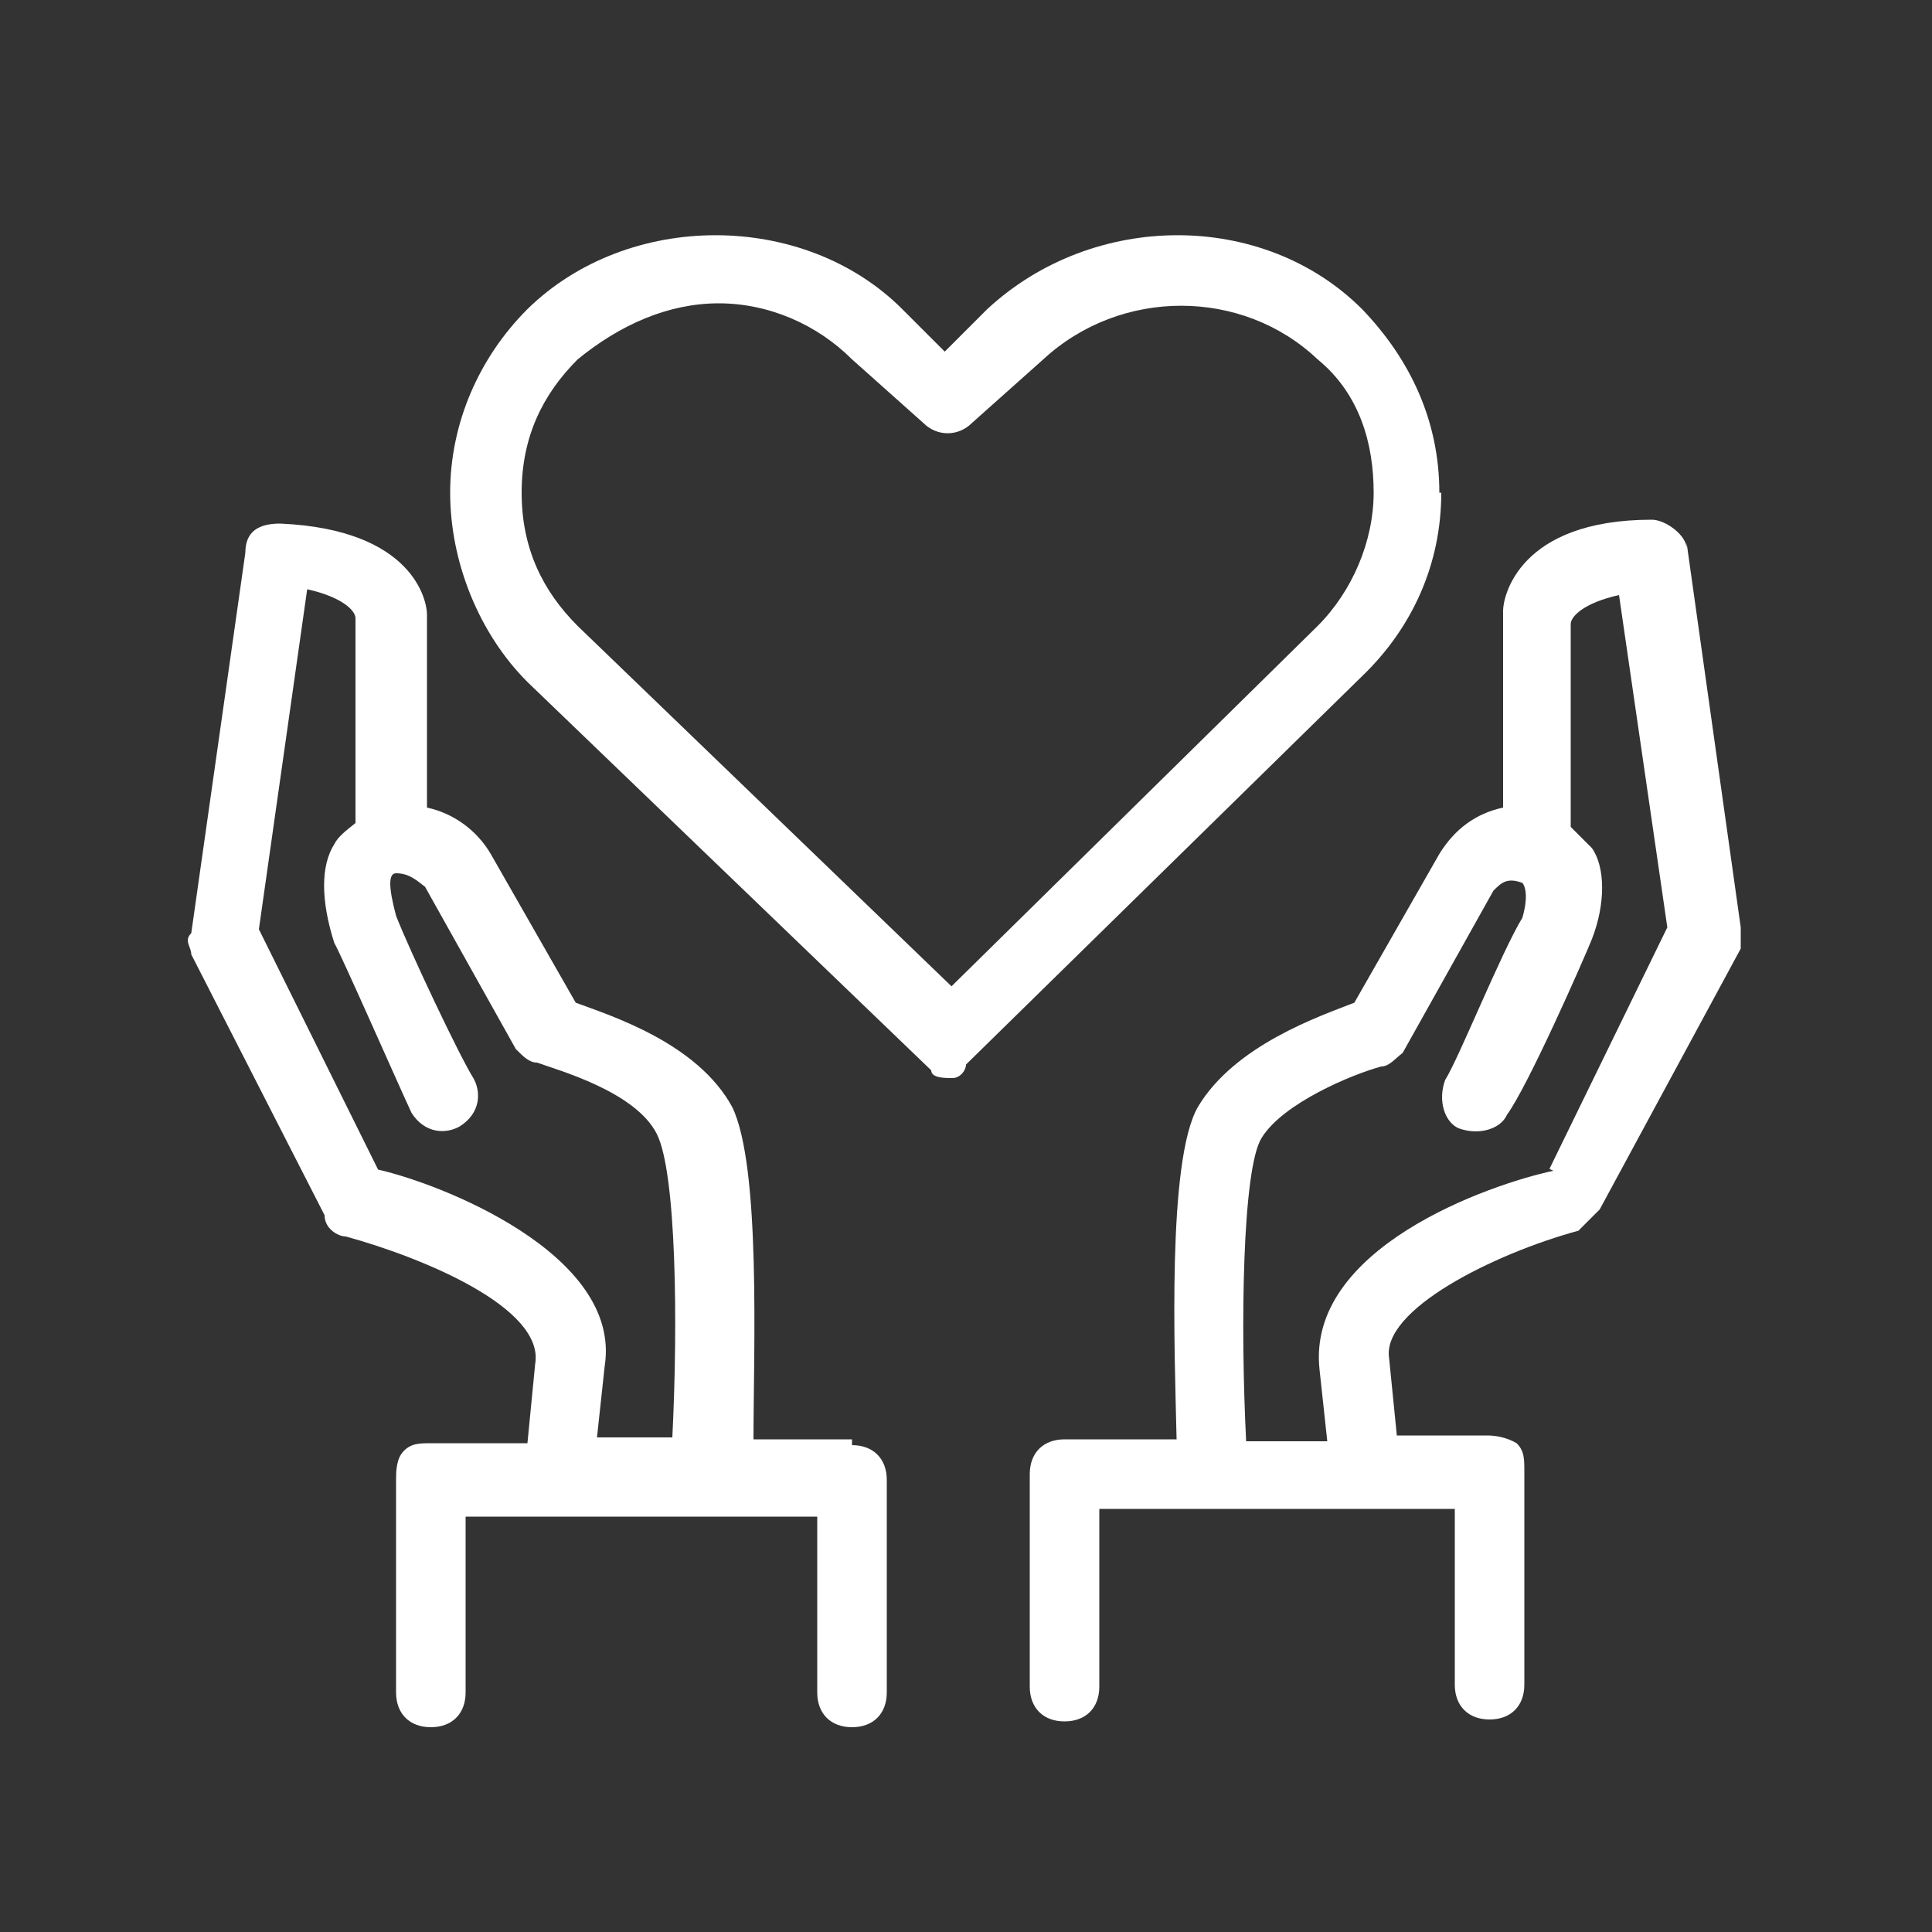 <?xml version="1.0" encoding="UTF-8"?>
<svg id="Livello_1" data-name="Livello 1" xmlns="http://www.w3.org/2000/svg" version="1.1" viewBox="0 0 100 100">
  <rect x="0" y="0" width="100" height="100" fill="#333333" stroke="none"/>
  <defs>
    <style>
      .cls-1 {
        fill: #fff;
        stroke-width: 0px;
      }
    </style>
  </defs>
  <path class="cls-1" d="M74.5,25.5c0-3.7-1.5-6.9-4-9.5-5.1-5.1-13.9-5.1-19.4,0l-2.2,2.2-2.2-2.2c-5.1-5.1-14.2-5.1-19.4,0-2.5,2.5-4,5.9-4,9.5s1.5,7.3,4,9.8l20.9,20.1c0,.4.7.4,1.1.4s.7-.4.7-.7l20.5-20.1c2.6-2.5,4.1-5.8,4.1-9.5ZM49.3,51.1l-19.4-18.7c-1.8-1.8-2.9-4-2.9-6.9s1.1-5.1,2.9-6.9c2.2-1.8,4.7-2.9,7.3-2.9s5.1,1.1,6.9,2.9l3.7,3.3c.7.7,1.8.7,2.5,0l3.7-3.3c4-3.7,10.3-3.7,14.2,0,2.2,1.8,2.9,4.4,2.9,6.9s-1.1,5.1-2.9,6.9l-19,18.7Z"/>
  <path class="cls-1" d="M87.3,28.4c0-.7-1.1-1.5-1.8-1.5-6.9,0-7.7,4-7.7,4.7v10.2c-1.4.3-2.5,1.1-3.3,2.4l-4.4,7.7c-1.8.7-6.2,2.2-8.1,5.4-1.6,2.8-1.2,12.7-1.1,17.2h-5.8c-1.1,0-1.8.7-1.8,1.8v11c0,1.1.7,1.8,1.8,1.8s1.8-.7,1.8-1.8v-9.2h18.4v9.1c0,1.1.7,1.8,1.8,1.8s1.8-.7,1.8-1.8v-11c0-.7,0-1.1-.4-1.5-.5-.3-1.1-.4-1.5-.4h-4.7l-.4-4c-.4-2.5,5.4-5.4,9.8-6.6l1.1-1.1,7.3-13.5v-1.1l-2.8-19.9ZM80.4,60.6c-3.3.7-12.8,4-12.1,10.3l.4,3.7h-4.2c-.3-5.9-.2-14.1.8-15.7,1.1-1.8,4.7-3.3,6.2-3.7.4,0,.7-.4,1.1-.7l4.7-8.4c.4-.4.7-.7,1.5-.4,0,0,.4.4,0,1.8-1.1,1.8-3.3,7.3-4,8.4-.4,1.1,0,2.2.7,2.5,1.1.4,2.2,0,2.5-.7,1.1-1.5,4-8.1,4.4-9.1.7-1.8.7-3.7,0-4.7-.4-.4-.7-.7-1.1-1.1v-10.5c0-.4.7-1.1,2.5-1.5l2.5,17.2-6.1,12.5Z"/>
  <path class="cls-1" d="M44.1,74.5h-5.1c0-4.5.4-14.1-1.1-17.2-1.8-3.3-6.2-4.7-8.1-5.4l-4.4-7.7c-.7-1.2-1.9-2.1-3.3-2.4v-10c0-.7-.7-4.4-7.6-4.7-1.1,0-1.8.4-1.8,1.5l-2.8,19.7c-.4.4,0,.7,0,1.1l6.9,13.5c0,.7.7,1.1,1.1,1.1,4,1.1,10.3,3.7,9.8,6.6l-.4,4.1h-4.9c-.7,0-1.1,0-1.5.4s-.4,1.1-.4,1.5v11c0,1.1.7,1.8,1.8,1.8s1.8-.7,1.8-1.8v-9.1h18.2v9.1c0,1.1.7,1.8,1.8,1.8s1.8-.7,1.8-1.8v-11c0-1.1-.7-1.8-1.8-1.8ZM19.6,60.6l-6.2-12.5,2.5-17.6c1.8.4,2.5,1.1,2.5,1.5v10.6c-.5.4-.9.7-1.1,1.1-.7,1.1-.7,2.9,0,5.1.4.7,3.3,7.3,4,8.8.7,1.1,1.8,1.1,2.5.7,1.1-.7,1.1-1.8.7-2.5-.7-1.1-3.3-6.6-4-8.4-.4-1.5-.4-2.2,0-2.2.7,0,1.1.4,1.5.7l4.7,8.4c.4.4.7.7,1.1.7,1.1.4,5.1,1.5,6.2,3.7,1,2,1.1,9.7.8,15.7h-3.9l.4-3.7c.9-5.8-8.6-9.5-11.9-10.2Z"/>
</svg>